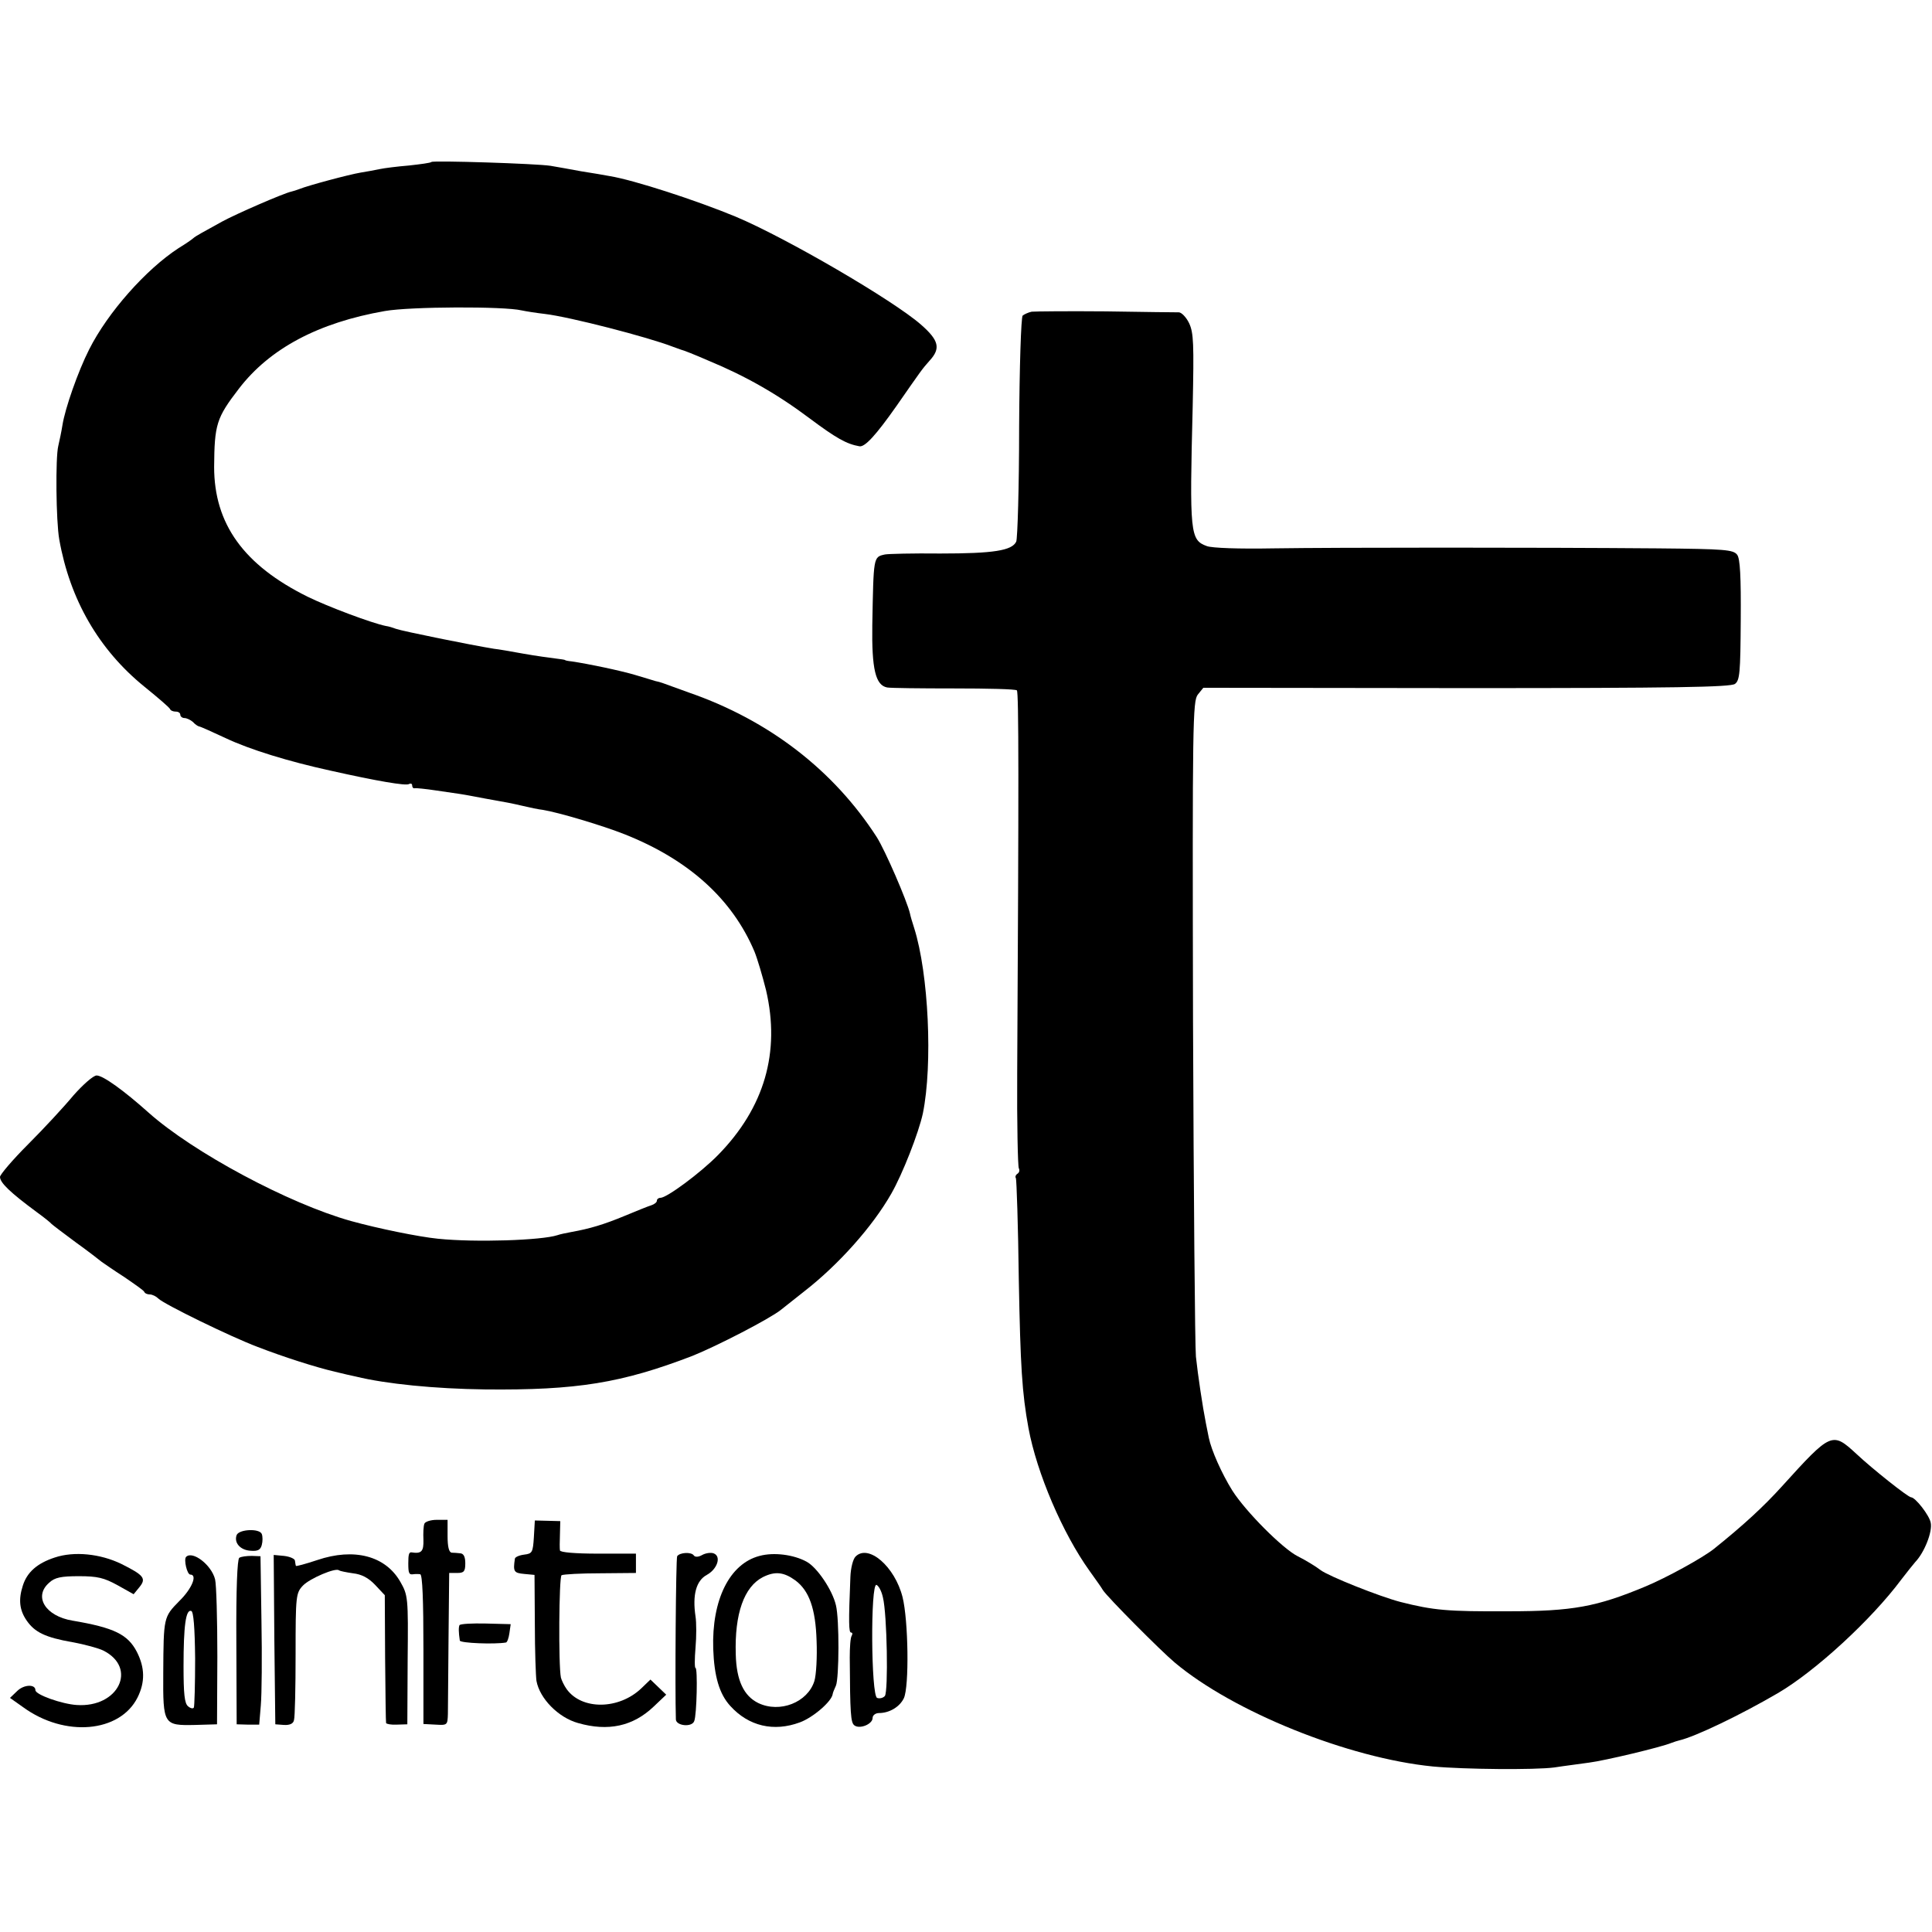<?xml version="1.0" standalone="no"?>
<!DOCTYPE svg PUBLIC "-//W3C//DTD SVG 20010904//EN"
 "http://www.w3.org/TR/2001/REC-SVG-20010904/DTD/svg10.dtd">
<svg version="1.0" xmlns="http://www.w3.org/2000/svg"
 width="600pt" height="600pt" viewBox="0 0 600 600"
 preserveAspectRatio="xMidYMid meet">
<g transform="translate(0,600) scale(0.1,-0.1)"
fill="#000000" stroke="none">
<path d="M1340 5497 c-3 -3 -34 -7 -70 -11 -36 -3 -76 -8 -90 -11 -14 -3 -41
-8 -60 -11 -36 -6 -163 -40 -190 -51 -8 -3 -20 -7 -25 -8 -24 -5 -173 -70
-215 -93 -25 -14 -54 -30 -65 -36 -11 -6 -22 -13 -25 -16 -3 -3 -23 -17 -46
-31 -101 -66 -219 -199 -277 -314 -35 -69 -75 -184 -83 -235 -3 -19 -9 -48
-13 -65 -9 -36 -7 -234 3 -290 33 -187 123 -343 265 -458 42 -34 78 -65 79
-69 2 -5 10 -8 18 -8 8 0 14 -4 14 -10 0 -5 6 -10 13 -10 7 0 19 -6 26 -12 6
-7 15 -13 19 -14 4 0 41 -17 82 -36 76 -36 197 -73 325 -101 147 -33 236 -48
245 -42 6 3 10 1 10 -4 0 -6 3 -10 8 -9 4 1 34 -2 67 -7 33 -5 67 -10 75 -11
8 -1 29 -5 45 -8 17 -3 46 -9 65 -12 19 -3 55 -10 80 -16 25 -6 54 -12 65 -13
50 -8 187 -49 255 -76 199 -79 334 -201 403 -364 9 -22 25 -76 36 -120 45
-193 -5 -365 -149 -512 -54 -55 -159 -133 -179 -133 -6 0 -11 -4 -11 -9 0 -5
-8 -11 -17 -14 -10 -3 -47 -18 -83 -33 -65 -27 -109 -40 -165 -50 -16 -3 -36
-7 -44 -10 -49 -16 -254 -23 -371 -11 -60 6 -187 32 -270 55 -193 54 -490 213
-629 337 -76 68 -141 115 -161 115 -10 0 -42 -28 -72 -62 -29 -35 -92 -103
-140 -151 -49 -49 -88 -95 -88 -102 0 -18 31 -48 115 -110 22 -16 42 -32 45
-36 3 -3 37 -29 75 -57 39 -28 75 -56 81 -61 6 -4 37 -26 70 -47 32 -22 61
-42 62 -46 2 -5 10 -8 17 -8 8 0 20 -6 27 -13 17 -17 223 -118 308 -150 80
-31 180 -63 240 -77 25 -6 54 -13 65 -15 94 -23 245 -38 401 -40 286 -3 425
20 644 104 75 30 240 115 275 143 6 5 38 30 72 57 107 83 213 202 271 304 35
61 85 189 98 249 31 152 18 434 -27 576 -6 18 -12 39 -13 45 -9 39 -77 196
-103 237 -134 208 -335 363 -583 449 -36 13 -72 26 -80 29 -8 3 -19 6 -25 7
-5 2 -34 10 -63 19 -48 14 -143 34 -197 42 -11 1 -20 3 -20 4 0 1 -13 3 -30 5
-16 2 -61 8 -100 15 -38 7 -79 14 -90 15 -69 11 -286 55 -305 62 -8 3 -23 8
-32 9 -44 9 -180 60 -243 91 -198 98 -290 226 -290 403 1 132 7 152 77 243 96
125 247 205 453 241 79 14 371 15 425 2 14 -3 46 -8 72 -11 77 -9 321 -72 398
-102 8 -3 20 -7 25 -9 6 -1 44 -16 85 -34 116 -48 214 -104 314 -179 83 -62
115 -80 155 -87 17 -3 51 34 115 125 78 112 79 114 103 141 35 38 29 63 -27
112 -87 76 -418 269 -575 335 -123 51 -317 114 -391 126 -16 3 -56 10 -89 15
-33 6 -76 14 -95 17 -44 7 -364 17 -370 12z"/>
<path d="M3204 5032 c-10 -2 -23 -8 -28 -12 -5 -5 -10 -161 -11 -347 0 -186
-5 -346 -9 -355 -13 -28 -71 -37 -236 -37 -85 1 -163 -1 -172 -3 -36 -8 -35
-6 -39 -219 -2 -137 10 -187 46 -194 11 -2 105 -3 208 -3 103 0 191 -2 195 -6
6 -7 6 -295 1 -1188 -1 -157 2 -291 5 -296 3 -6 2 -13 -4 -17 -6 -4 -8 -10 -5
-14 2 -5 7 -147 9 -317 5 -267 10 -350 30 -459 26 -140 106 -327 190 -444 17
-24 36 -50 41 -59 13 -21 180 -189 223 -225 182 -153 539 -297 802 -323 97 -9
317 -11 377 -3 32 5 81 11 108 15 48 6 224 48 255 61 8 3 20 7 25 8 51 12 190
79 305 146 117 68 292 229 385 354 17 22 36 46 43 54 28 29 54 94 48 122 -4
23 -48 79 -61 79 -9 0 -120 88 -170 135 -75 69 -78 68 -231 -101 -57 -63 -120
-121 -211 -194 -35 -28 -148 -90 -213 -117 -151 -63 -226 -77 -425 -77 -191
-1 -233 3 -336 29 -65 17 -223 80 -248 99 -14 11 -47 31 -71 43 -46 23 -161
138 -203 204 -33 53 -65 125 -73 164 -2 11 -6 31 -9 45 -10 50 -25 150 -31
207 -3 32 -7 503 -9 1046 -2 923 -1 990 15 1010 l17 21 817 -1 c646 0 820 3
834 13 15 11 17 34 18 198 1 136 -2 191 -11 203 -12 16 -38 18 -247 20 -369 3
-996 3 -1193 0 -108 -2 -191 1 -207 7 -52 19 -54 38 -44 434 4 194 3 228 -11
258 -9 19 -24 34 -32 34 -9 0 -111 1 -227 3 -116 1 -219 0 -230 -1z"/>
<path d="M1318 1268 c-3 -7 -4 -30 -3 -50 1 -36 -6 -44 -37 -39 -8 1 -10 -7
-10 -34 0 -30 2 -36 15 -34 6 1 17 1 22 0 7 -1 10 -81 10 -233 l0 -232 38 -2
c36 -2 37 -2 38 34 0 20 1 127 2 237 l2 200 25 0 c21 0 25 5 25 30 0 20 -5 30
-15 31 -8 1 -21 2 -27 2 -9 1 -13 19 -13 52 l0 50 -34 0 c-19 0 -36 -6 -38
-12z"/>
<path d="M1658 1226 c-3 -47 -5 -51 -30 -54 -16 -2 -29 -8 -29 -13 -6 -40 -3
-44 29 -47 l32 -3 1 -152 c0 -84 3 -163 5 -177 10 -55 68 -114 129 -131 94
-27 171 -10 235 51 l39 37 -25 24 -24 23 -28 -27 c-70 -67 -185 -68 -232 -3
-8 11 -16 28 -18 36 -8 39 -6 313 2 318 6 3 60 6 120 6 l111 1 0 30 0 30 -117
0 c-72 0 -118 4 -119 10 -1 5 -1 28 0 51 l1 40 -39 1 -40 1 -3 -52z"/>
<path d="M735 1233 c-9 -24 11 -47 43 -49 23 -2 31 3 35 18 3 11 3 26 0 34 -7
18 -70 15 -78 -3z"/>
<path d="M170 1163 c-55 -18 -86 -46 -99 -87 -14 -43 -11 -76 12 -109 25 -36
57 -52 142 -67 39 -7 82 -19 96 -26 107 -54 47 -178 -83 -169 -46 3 -128 32
-128 46 0 19 -35 18 -56 -2 l-23 -22 41 -29 c129 -94 300 -79 355 30 24 48 23
93 -2 142 -28 54 -70 75 -200 97 -84 14 -122 75 -72 118 17 16 37 20 92 20 58
0 78 -5 120 -28 l50 -28 18 22 c22 27 14 37 -56 72 -66 32 -147 40 -207 20z"/>
<path d="M985 1155 c-36 -12 -66 -20 -66 -18 -1 2 -2 9 -3 16 0 6 -16 13 -34
15 l-32 3 2 -263 3 -263 27 -2 c18 -1 29 4 31 15 3 9 5 102 5 206 0 180 1 189
23 212 21 22 103 57 112 47 3 -2 22 -6 43 -9 27 -3 48 -14 69 -36 l30 -32 1
-196 c1 -107 2 -198 3 -201 1 -3 16 -6 33 -5 l33 1 1 200 c2 195 1 201 -23
243 -46 80 -143 106 -258 67z"/>
<path d="M2103 1167 c-4 -7 -7 -412 -4 -507 1 -20 50 -25 57 -5 8 19 11 165 4
165 -3 0 -3 28 0 63 3 34 3 78 0 97 -10 67 2 111 35 129 33 18 46 58 21 67 -8
3 -24 1 -35 -5 -12 -7 -22 -7 -26 -2 -7 12 -44 10 -52 -2z"/>
<path d="M2359 1168 c-93 -24 -149 -136 -144 -289 3 -85 19 -140 53 -177 57
-63 135 -81 216 -51 41 15 99 65 102 88 0 3 5 15 10 26 10 23 11 206 0 250
-11 47 -58 117 -91 135 -40 22 -102 30 -146 18z m111 -76 c43 -32 63 -88 66
-188 2 -49 -1 -106 -7 -125 -21 -66 -107 -100 -174 -68 -45 22 -68 70 -70 151
-4 127 26 210 84 240 38 19 65 16 101 -10z"/>
<path d="M2657 1166 c-8 -8 -15 -36 -16 -63 -6 -143 -5 -173 2 -173 5 0 5 -5
2 -10 -4 -6 -6 -36 -6 -68 1 -174 3 -201 14 -210 16 -13 57 3 57 23 0 8 9 15
20 15 32 0 64 19 77 46 17 36 14 242 -4 314 -24 95 -106 166 -146 126z m85
-127 c13 -52 17 -292 6 -306 -5 -6 -16 -9 -24 -6 -19 7 -21 357 -2 351 7 -3
16 -20 20 -39z"/>
<path d="M578 1165 c-8 -8 3 -55 13 -55 23 0 5 -44 -34 -82 -49 -50 -49 -50
-50 -224 -1 -161 1 -163 99 -161 l68 2 1 210 c0 116 -3 224 -7 240 -11 45 -70
90 -90 70z m28 -316 c0 -79 -2 -148 -4 -152 -2 -4 -10 -3 -18 4 -11 9 -14 39
-14 124 0 126 7 178 24 172 7 -2 11 -51 12 -148z"/>
<path d="M743 1162 c-6 -5 -10 -95 -9 -262 l1 -255 35 -1 35 0 5 60 c3 34 4
151 2 262 l-3 201 -27 1 c-16 0 -33 -2 -39 -6z"/>
<path d="M1427 953 c-3 -7 -3 -21 1 -48 2 -8 108 -12 143 -6 4 0 9 14 11 29
l4 28 -77 2 c-43 1 -79 -1 -82 -5z"/>
</g>
</svg>
